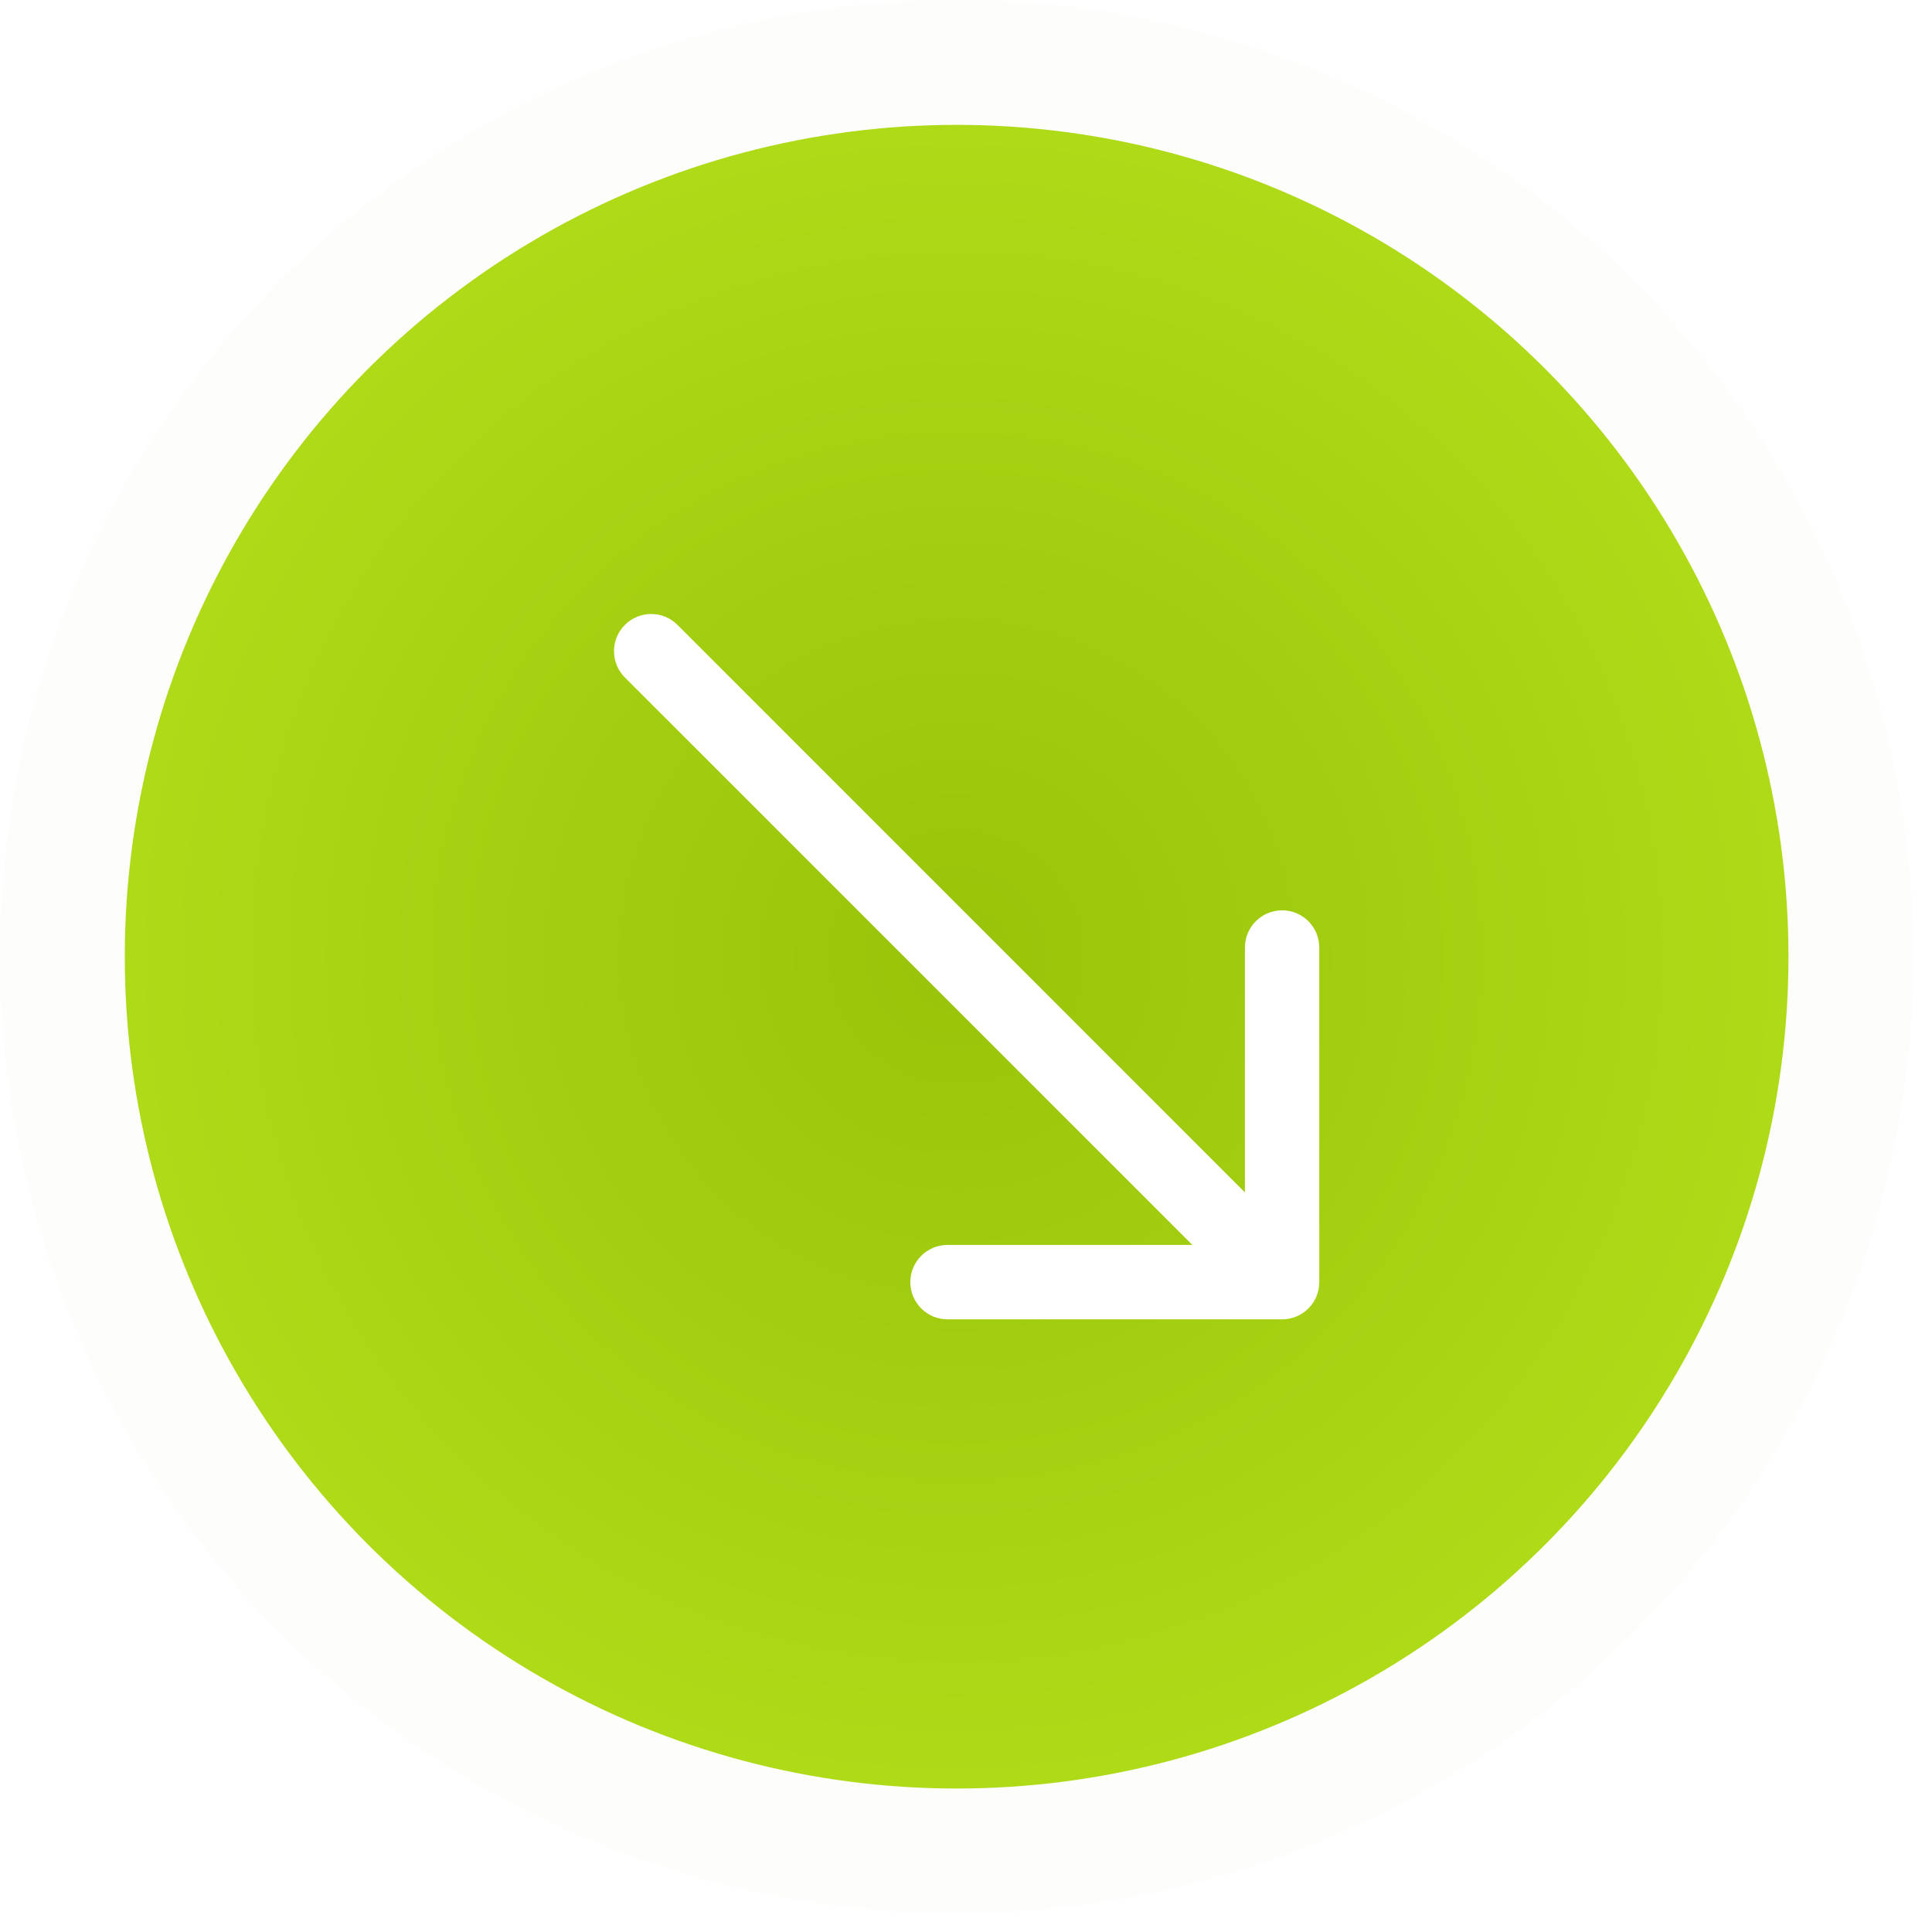 <?xml version="1.0" encoding="UTF-8"?> <svg xmlns="http://www.w3.org/2000/svg" width="27" height="27" viewBox="0 0 27 27" fill="none"><g filter="url(#filter0_b_51_2035)"><circle cx="13.369" cy="13.369" r="13.369" fill="#A6BD48" fill-opacity="0.02"></circle></g><circle cx="13.369" cy="13.37" r="11.625" fill="url(#paint0_radial_51_2035)"></circle><path d="M9.468 8.733C9.265 8.53 8.936 8.53 8.733 8.733C8.53 8.936 8.53 9.265 8.733 9.468L9.468 8.733ZM17.918 18.438C18.205 18.438 18.437 18.205 18.437 17.918V13.242C18.437 12.955 18.205 12.722 17.918 12.722C17.631 12.722 17.398 12.955 17.398 13.242V17.398H13.242C12.955 17.398 12.722 17.631 12.722 17.918C12.722 18.205 12.955 18.438 13.242 18.438H17.918ZM8.733 9.468L17.55 18.285L18.285 17.551L9.468 8.733L8.733 9.468Z" fill="white"></path><defs><filter id="filter0_b_51_2035" x="-10.334" y="-10.334" width="47.406" height="47.406" filterUnits="userSpaceOnUse" color-interpolation-filters="sRGB"><feFlood flood-opacity="0" result="BackgroundImageFix"></feFlood><feGaussianBlur in="BackgroundImageFix" stdDeviation="5.167"></feGaussianBlur><feComposite in2="SourceAlpha" operator="in" result="effect1_backgroundBlur_51_2035"></feComposite><feBlend mode="normal" in="SourceGraphic" in2="effect1_backgroundBlur_51_2035" result="shape"></feBlend></filter><radialGradient id="paint0_radial_51_2035" cx="0" cy="0" r="1" gradientUnits="userSpaceOnUse" gradientTransform="translate(13.369 13.37) rotate(90) scale(11.625)"><stop stop-color="#99C308"></stop><stop offset="1" stop-color="#AEDA18"></stop></radialGradient></defs></svg> 